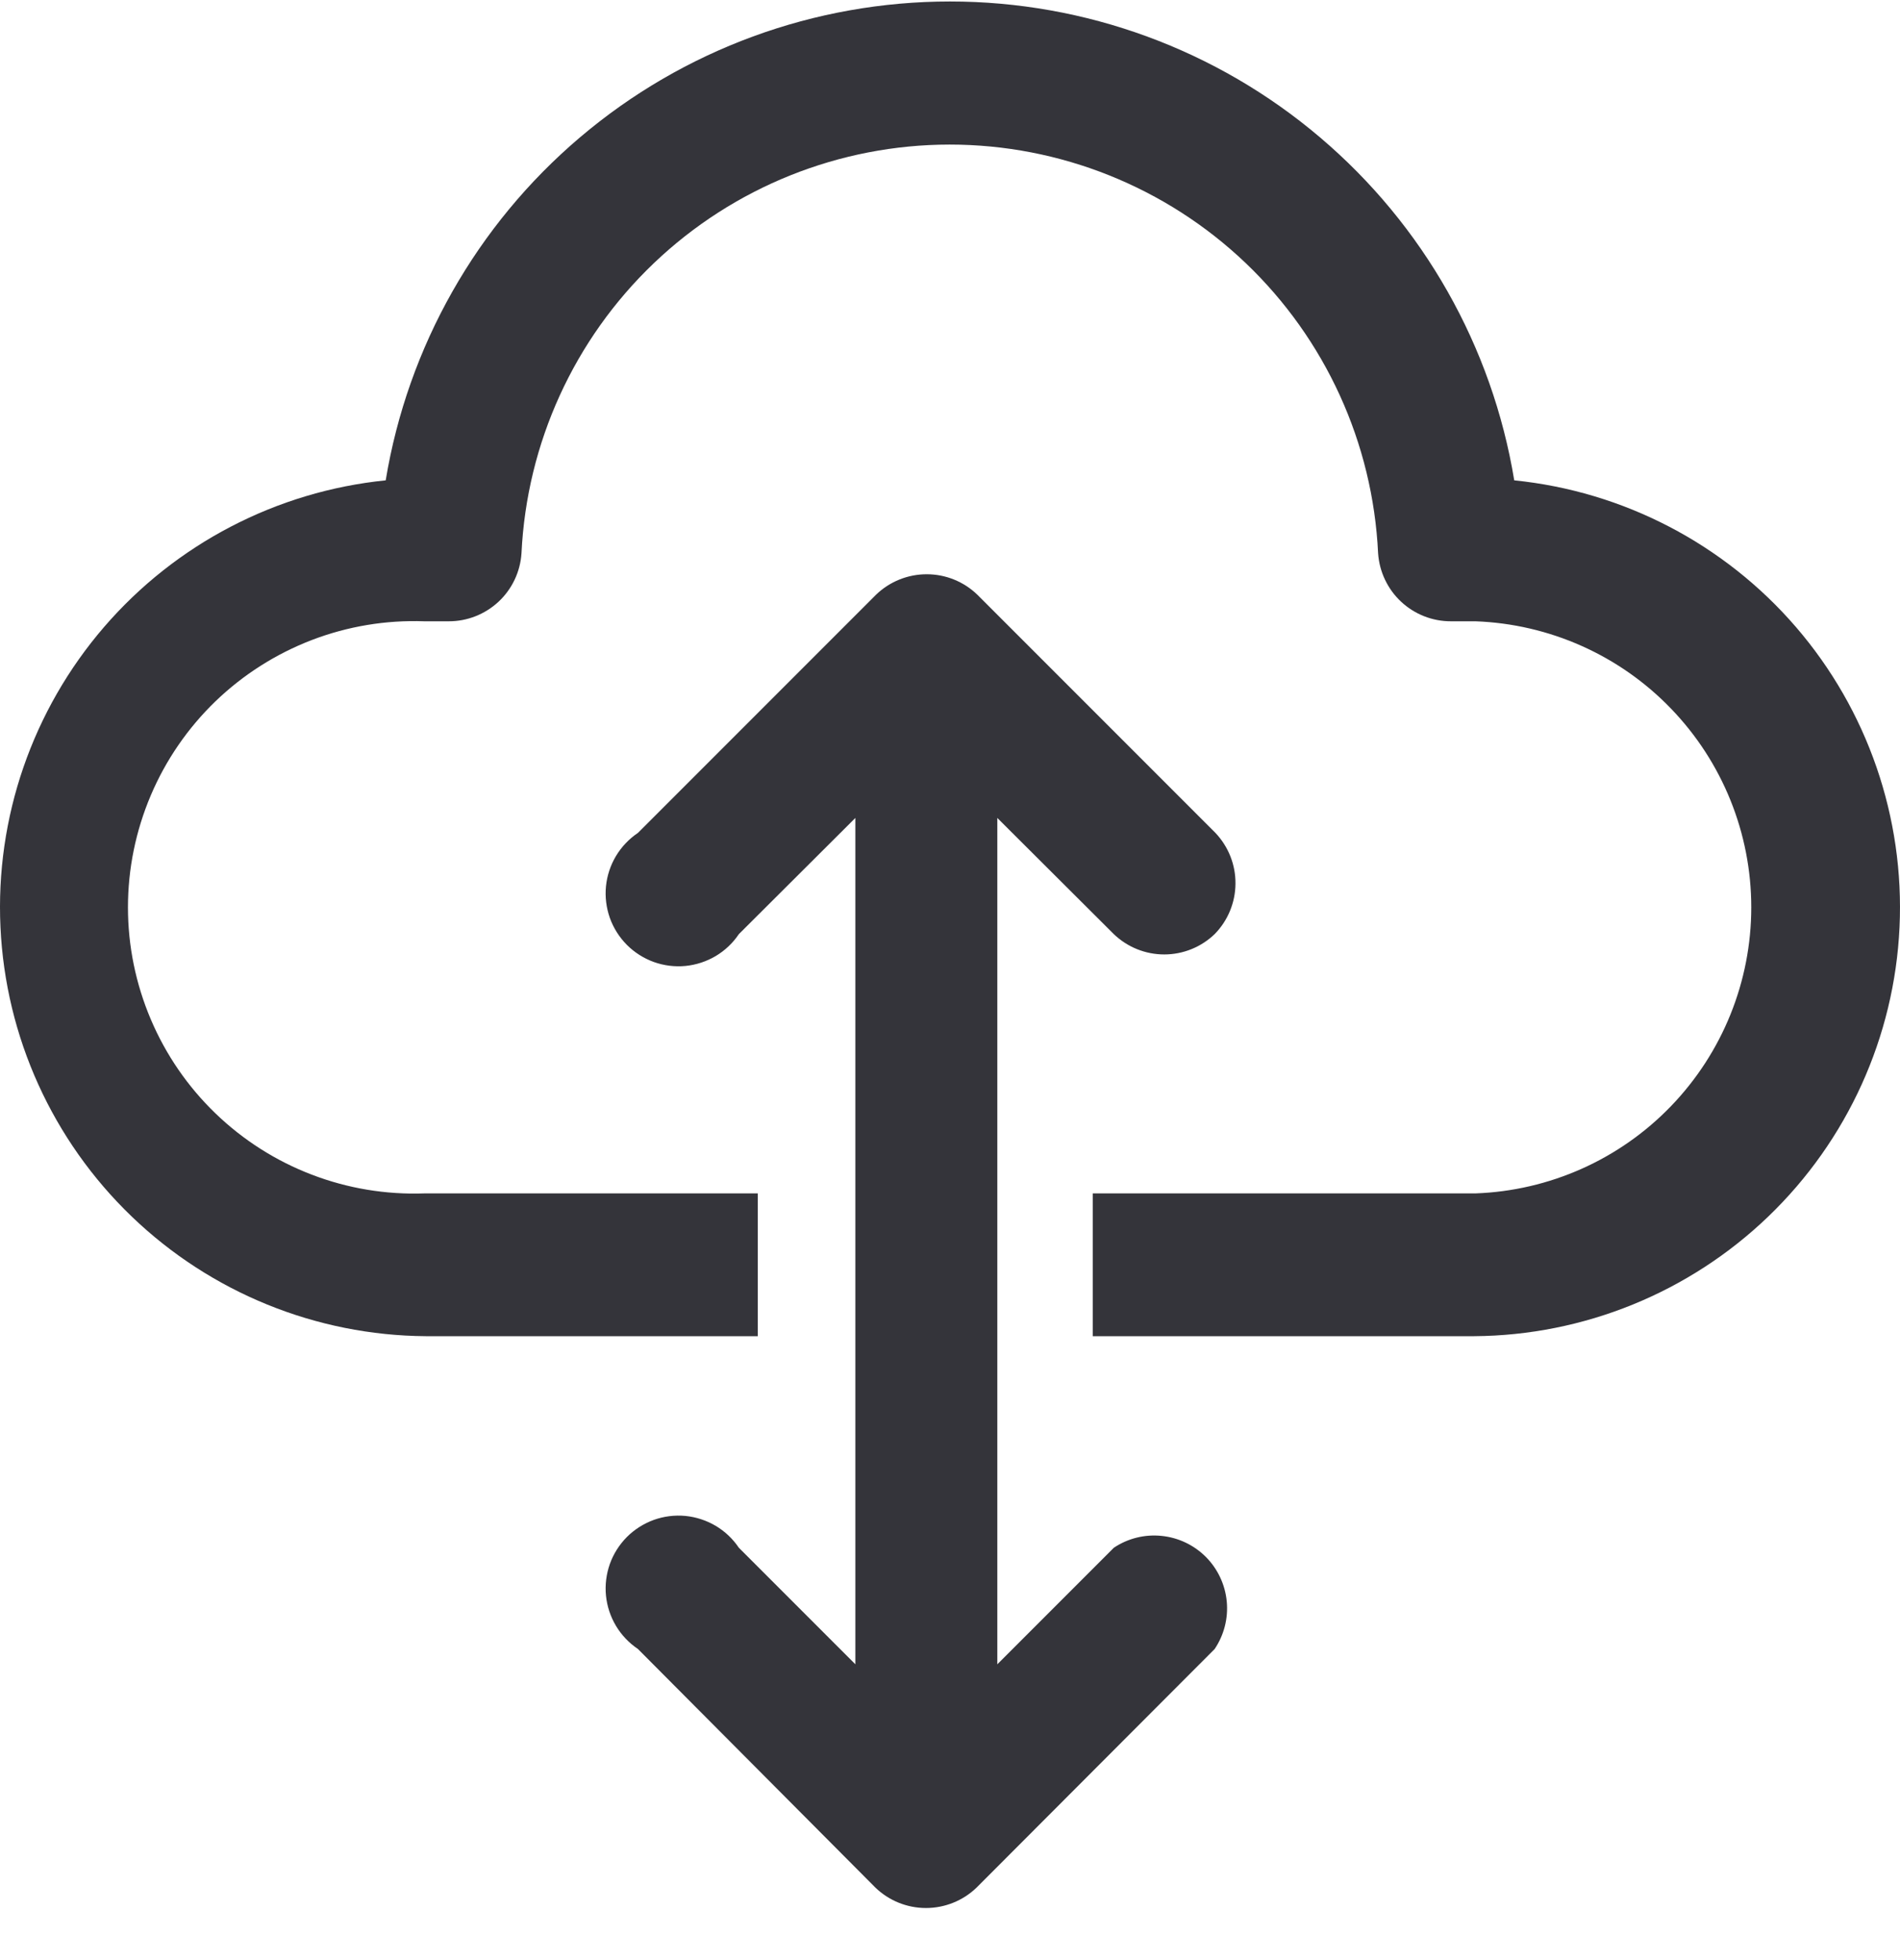<svg width="32" height="33" viewBox="0 0 32 33" fill="none" xmlns="http://www.w3.org/2000/svg">
<path d="M15.994 2.434C14.138 2.435 12.355 3.15 11.012 4.431C9.67 5.712 8.872 7.46 8.783 9.314C8.763 9.625 8.625 9.917 8.397 10.13C8.169 10.342 7.869 10.461 7.557 10.46H7.146C6.499 10.437 5.855 10.544 5.25 10.776C4.646 11.008 4.094 11.359 3.628 11.808C3.162 12.258 2.792 12.796 2.539 13.392C2.286 13.988 2.155 14.629 2.155 15.276C2.155 15.924 2.286 16.564 2.539 17.16C2.792 17.756 3.162 18.295 3.628 18.744C4.094 19.194 4.646 19.545 5.25 19.776C5.855 20.008 6.499 20.115 7.146 20.092H12.763V22.496H7.171C5.323 22.483 3.55 21.761 2.218 20.481C0.885 19.2 0.094 17.457 0.008 15.611C-0.079 13.765 0.546 11.956 1.753 10.556C2.96 9.157 4.658 8.273 6.496 8.087C6.868 5.835 8.028 3.788 9.769 2.312C11.509 0.835 13.717 0.025 16 0.025C18.282 0.025 20.491 0.835 22.231 2.312C23.972 3.788 25.132 5.835 25.503 8.087C27.342 8.273 29.04 9.157 30.247 10.556C31.454 11.956 32.078 13.765 31.992 15.611C31.906 17.457 31.115 19.2 29.782 20.481C28.45 21.761 26.677 22.483 24.829 22.496H18.404V20.092H24.848C26.095 20.048 27.277 19.521 28.143 18.623C29.01 17.724 29.495 16.525 29.495 15.276C29.495 14.028 29.01 12.828 28.143 11.93C27.277 11.031 26.095 10.505 24.848 10.46H24.437C24.125 10.461 23.824 10.342 23.597 10.13C23.369 9.917 23.231 9.625 23.21 9.314C23.122 7.459 22.323 5.71 20.98 4.429C19.636 3.148 17.85 2.434 15.994 2.434ZM20.457 15.727C20.229 15.946 19.925 16.069 19.608 16.069C19.292 16.069 18.987 15.946 18.759 15.727L16.797 13.771V28.02L18.759 26.058C18.995 25.9 19.279 25.829 19.562 25.858C19.844 25.886 20.108 26.011 20.309 26.212C20.509 26.413 20.634 26.678 20.661 26.961C20.688 27.244 20.616 27.527 20.457 27.763L16.448 31.779C16.219 32 15.913 32.123 15.595 32.123C15.277 32.123 14.972 32 14.743 31.779L10.745 27.763C10.595 27.662 10.468 27.529 10.375 27.374C10.282 27.219 10.224 27.045 10.206 26.864C10.188 26.684 10.211 26.502 10.271 26.331C10.332 26.161 10.43 26.006 10.558 25.877C10.686 25.749 10.841 25.651 11.011 25.589C11.181 25.528 11.363 25.505 11.544 25.522C11.724 25.54 11.898 25.597 12.054 25.689C12.21 25.782 12.343 25.908 12.444 26.058L14.406 28.02V13.771L12.444 15.727C12.343 15.877 12.21 16.003 12.054 16.096C11.898 16.188 11.724 16.245 11.544 16.263C11.363 16.28 11.181 16.257 11.011 16.196C10.841 16.134 10.686 16.036 10.558 15.908C10.43 15.779 10.332 15.624 10.271 15.454C10.211 15.283 10.188 15.101 10.206 14.921C10.224 14.74 10.282 14.566 10.375 14.411C10.468 14.256 10.595 14.123 10.745 14.022L14.755 10.012C14.984 9.791 15.29 9.668 15.608 9.668C15.926 9.668 16.231 9.791 16.46 10.012L20.47 14.022C20.689 14.253 20.811 14.559 20.808 14.877C20.806 15.195 20.68 15.5 20.457 15.727Z" fill="#34343A"/>
</svg>
